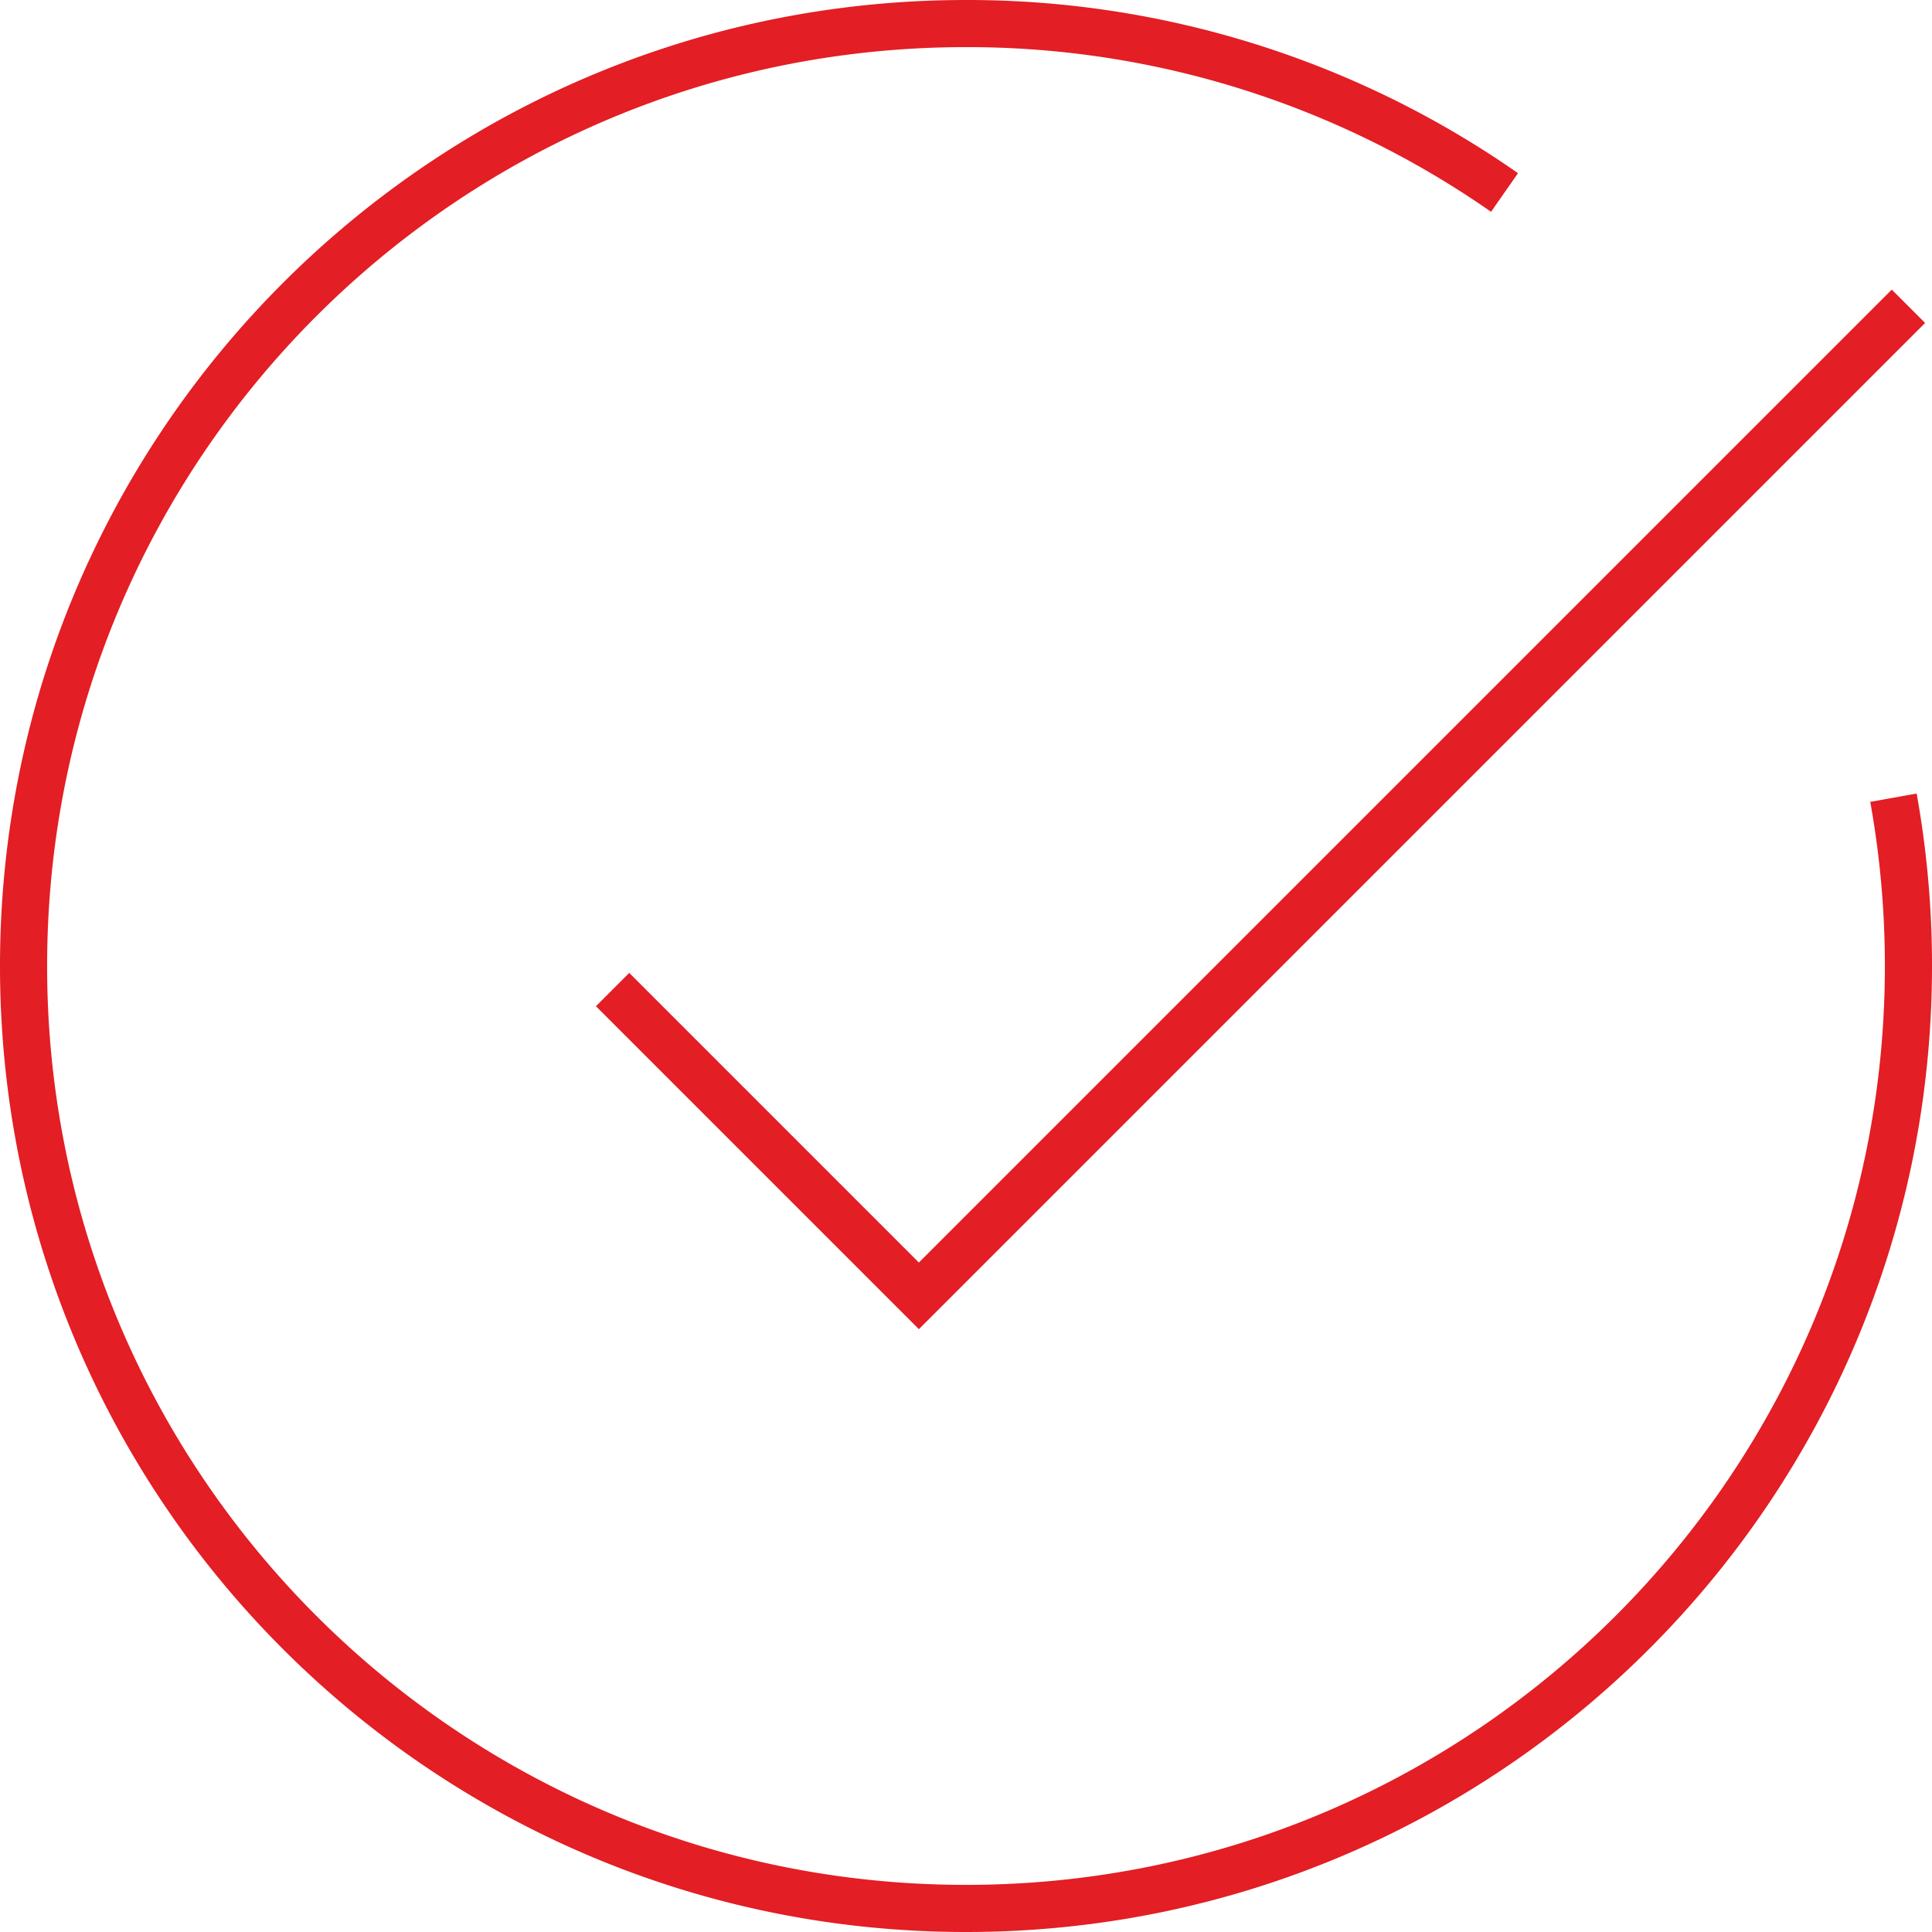 <svg width="82" height="82" fill="none" xmlns="http://www.w3.org/2000/svg"><path d="M63.857 8.17A39.816 39.816 0 0041 1C18.909 1 1 18.909 1 41s17.909 40 40 40 40-17.909 40-40a40.24 40.24 0 00-.636-7.143" stroke="#E31E24" stroke-width="2"/><path d="M26 42l13 13 42-42" stroke="#E31E24" stroke-width="2"/></svg>
